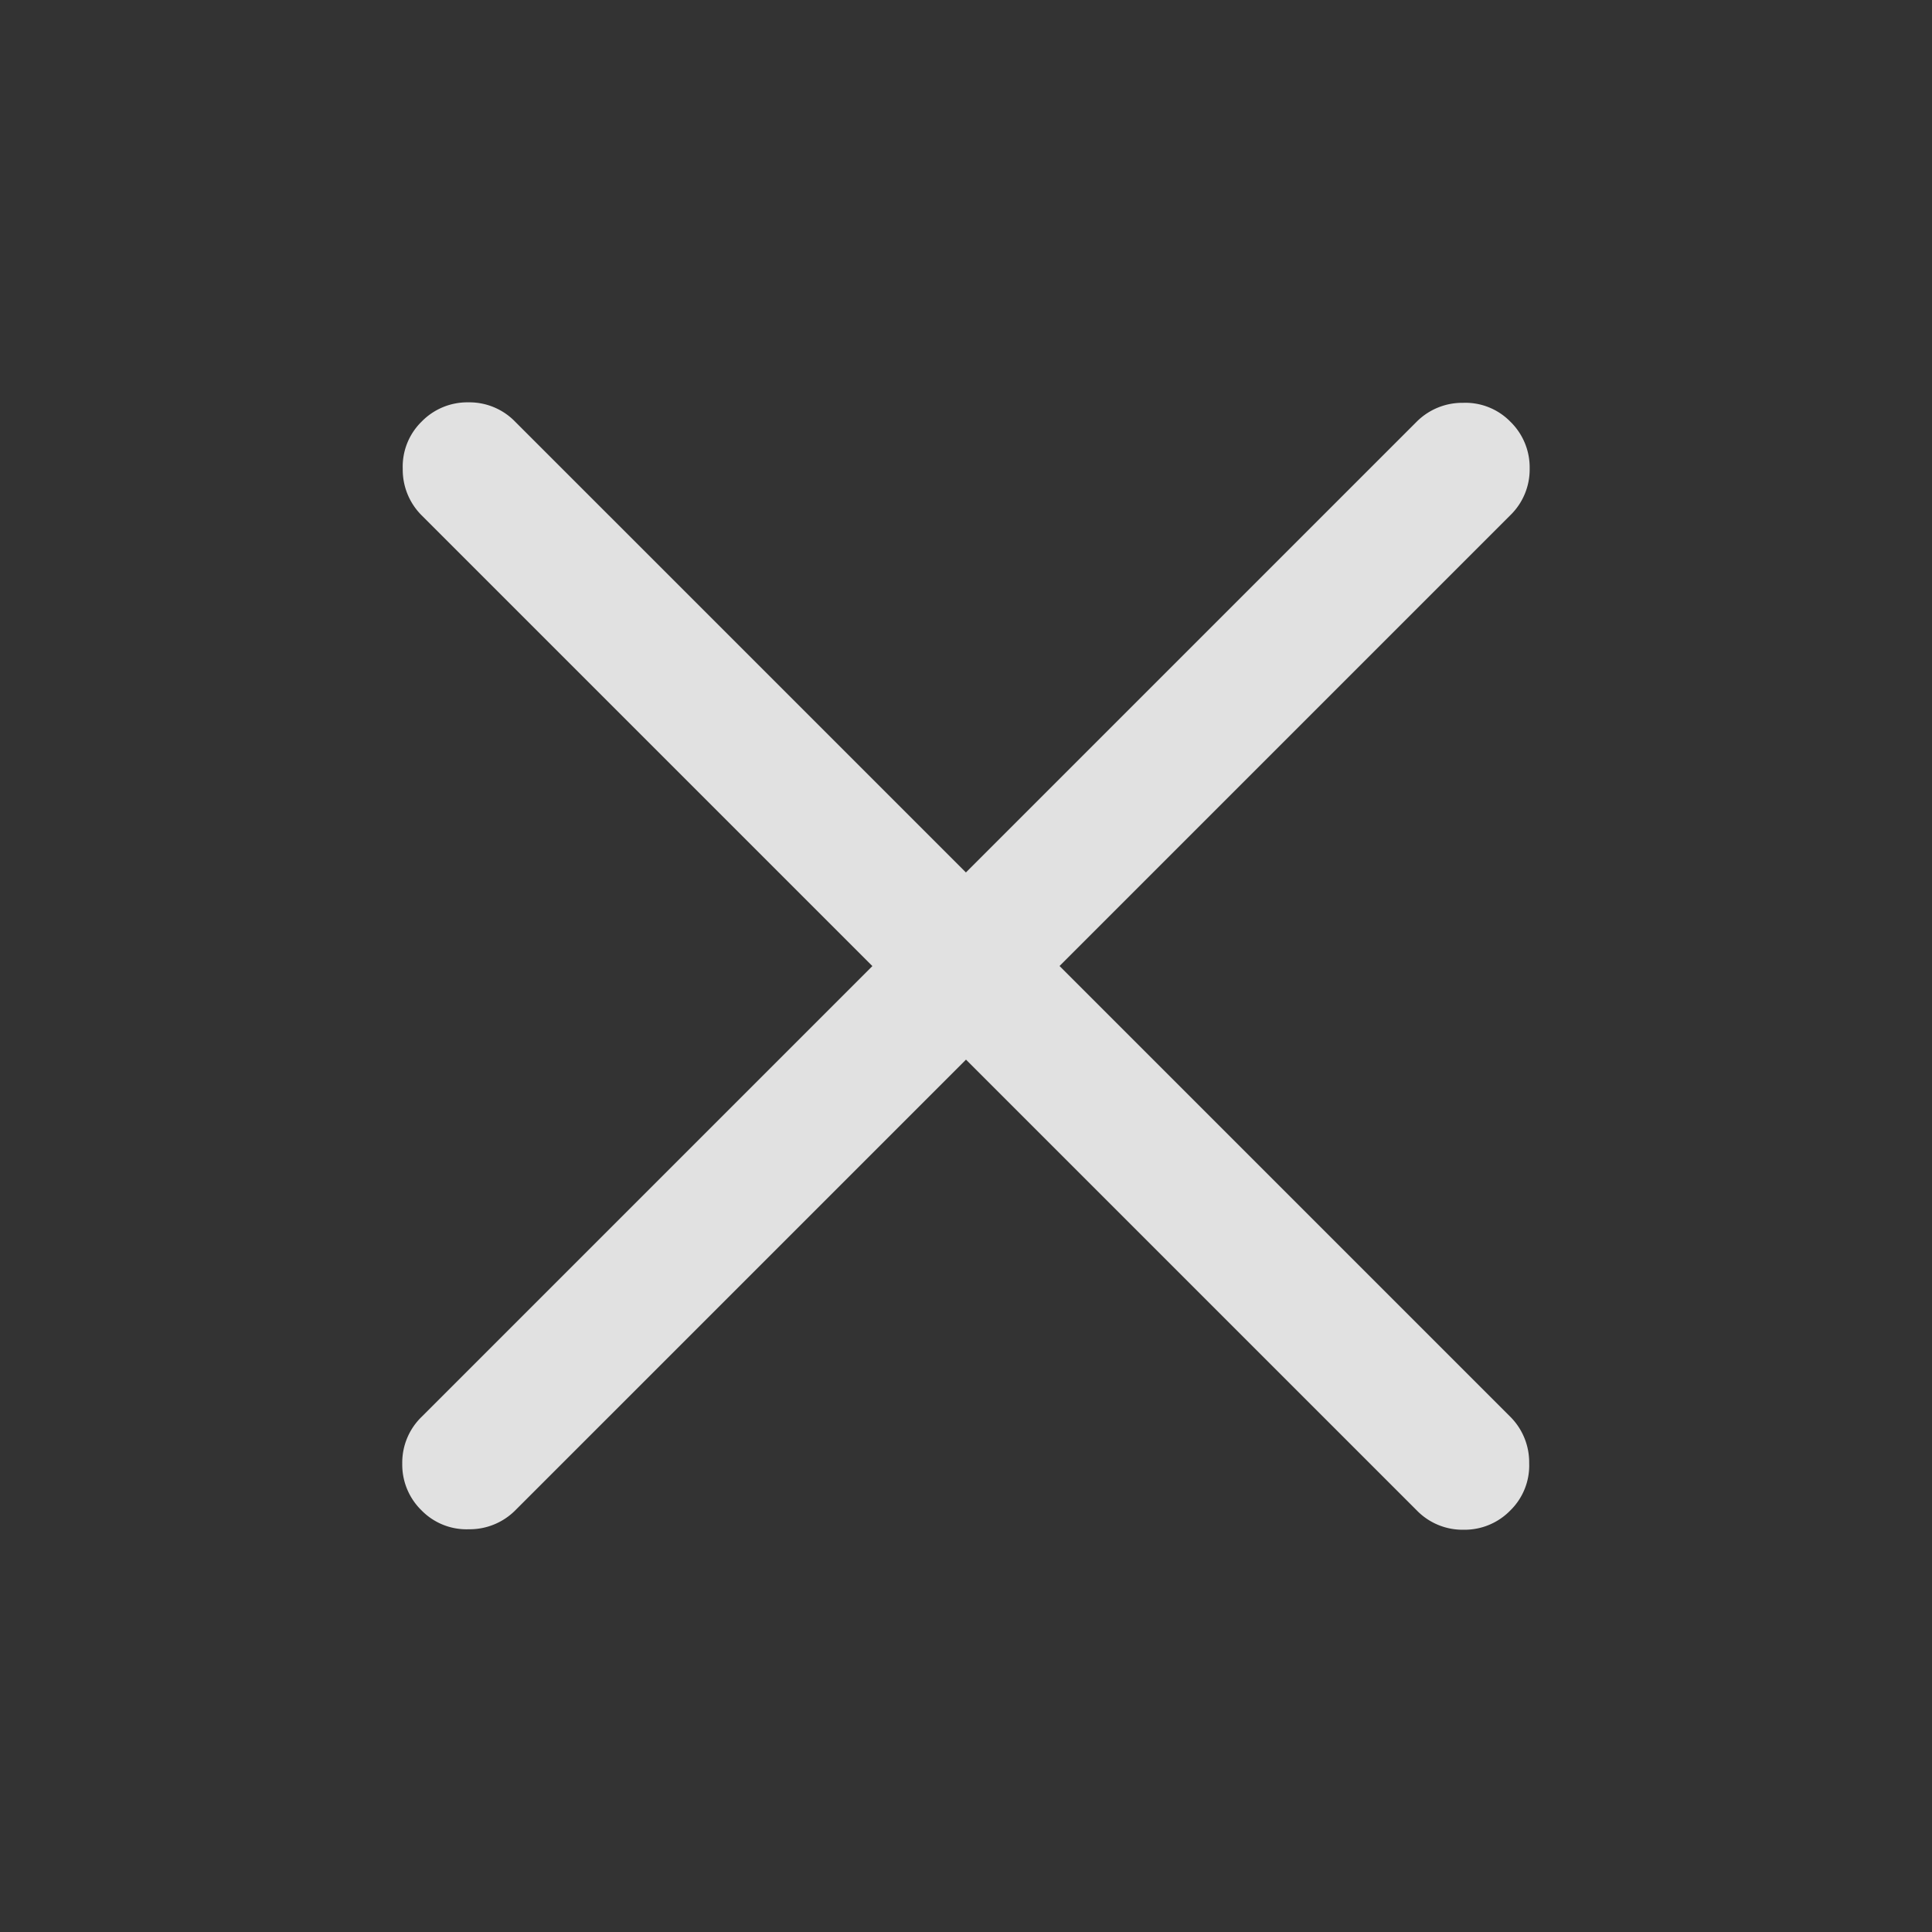 <svg xmlns="http://www.w3.org/2000/svg" width="24" height="24" viewBox="0 0 24 24">
  <rect x="0" y="0" width="24" height="24" fill="#333333" stroke="none"/>
  <g id="Group_48404" data-name="Group 48404" transform="translate(-435 -8772)">
    <rect id="Rectangle_7494" data-name="Rectangle 7494" width="24" height="24" transform="translate(435 8772)" fill="none"/>
    <path id="close_24dp_FILL0_wght300_GRAD0_opsz24" d="M233.23-725.607l-5.6,5.6a.8.8,0,0,1-.576.234.781.781,0,0,1-.587-.234.792.792,0,0,1-.24-.581.792.792,0,0,1,.24-.581l5.6-5.6-5.6-5.6a.8.8,0,0,1-.234-.576.781.781,0,0,1,.234-.587.792.792,0,0,1,.581-.24.792.792,0,0,1,.581.24l5.6,5.6,5.6-5.6a.8.8,0,0,1,.576-.234.781.781,0,0,1,.587.234.792.792,0,0,1,.24.581.792.792,0,0,1-.24.581l-5.6,5.6,5.6,5.6a.8.8,0,0,1,.234.576.78.78,0,0,1-.234.587.792.792,0,0,1-.581.24.792.792,0,0,1-.581-.24Z" transform="translate(213.77 9510.77)" fill="rgba(255,255,255,0.85)"/>
  </g>
</svg>
